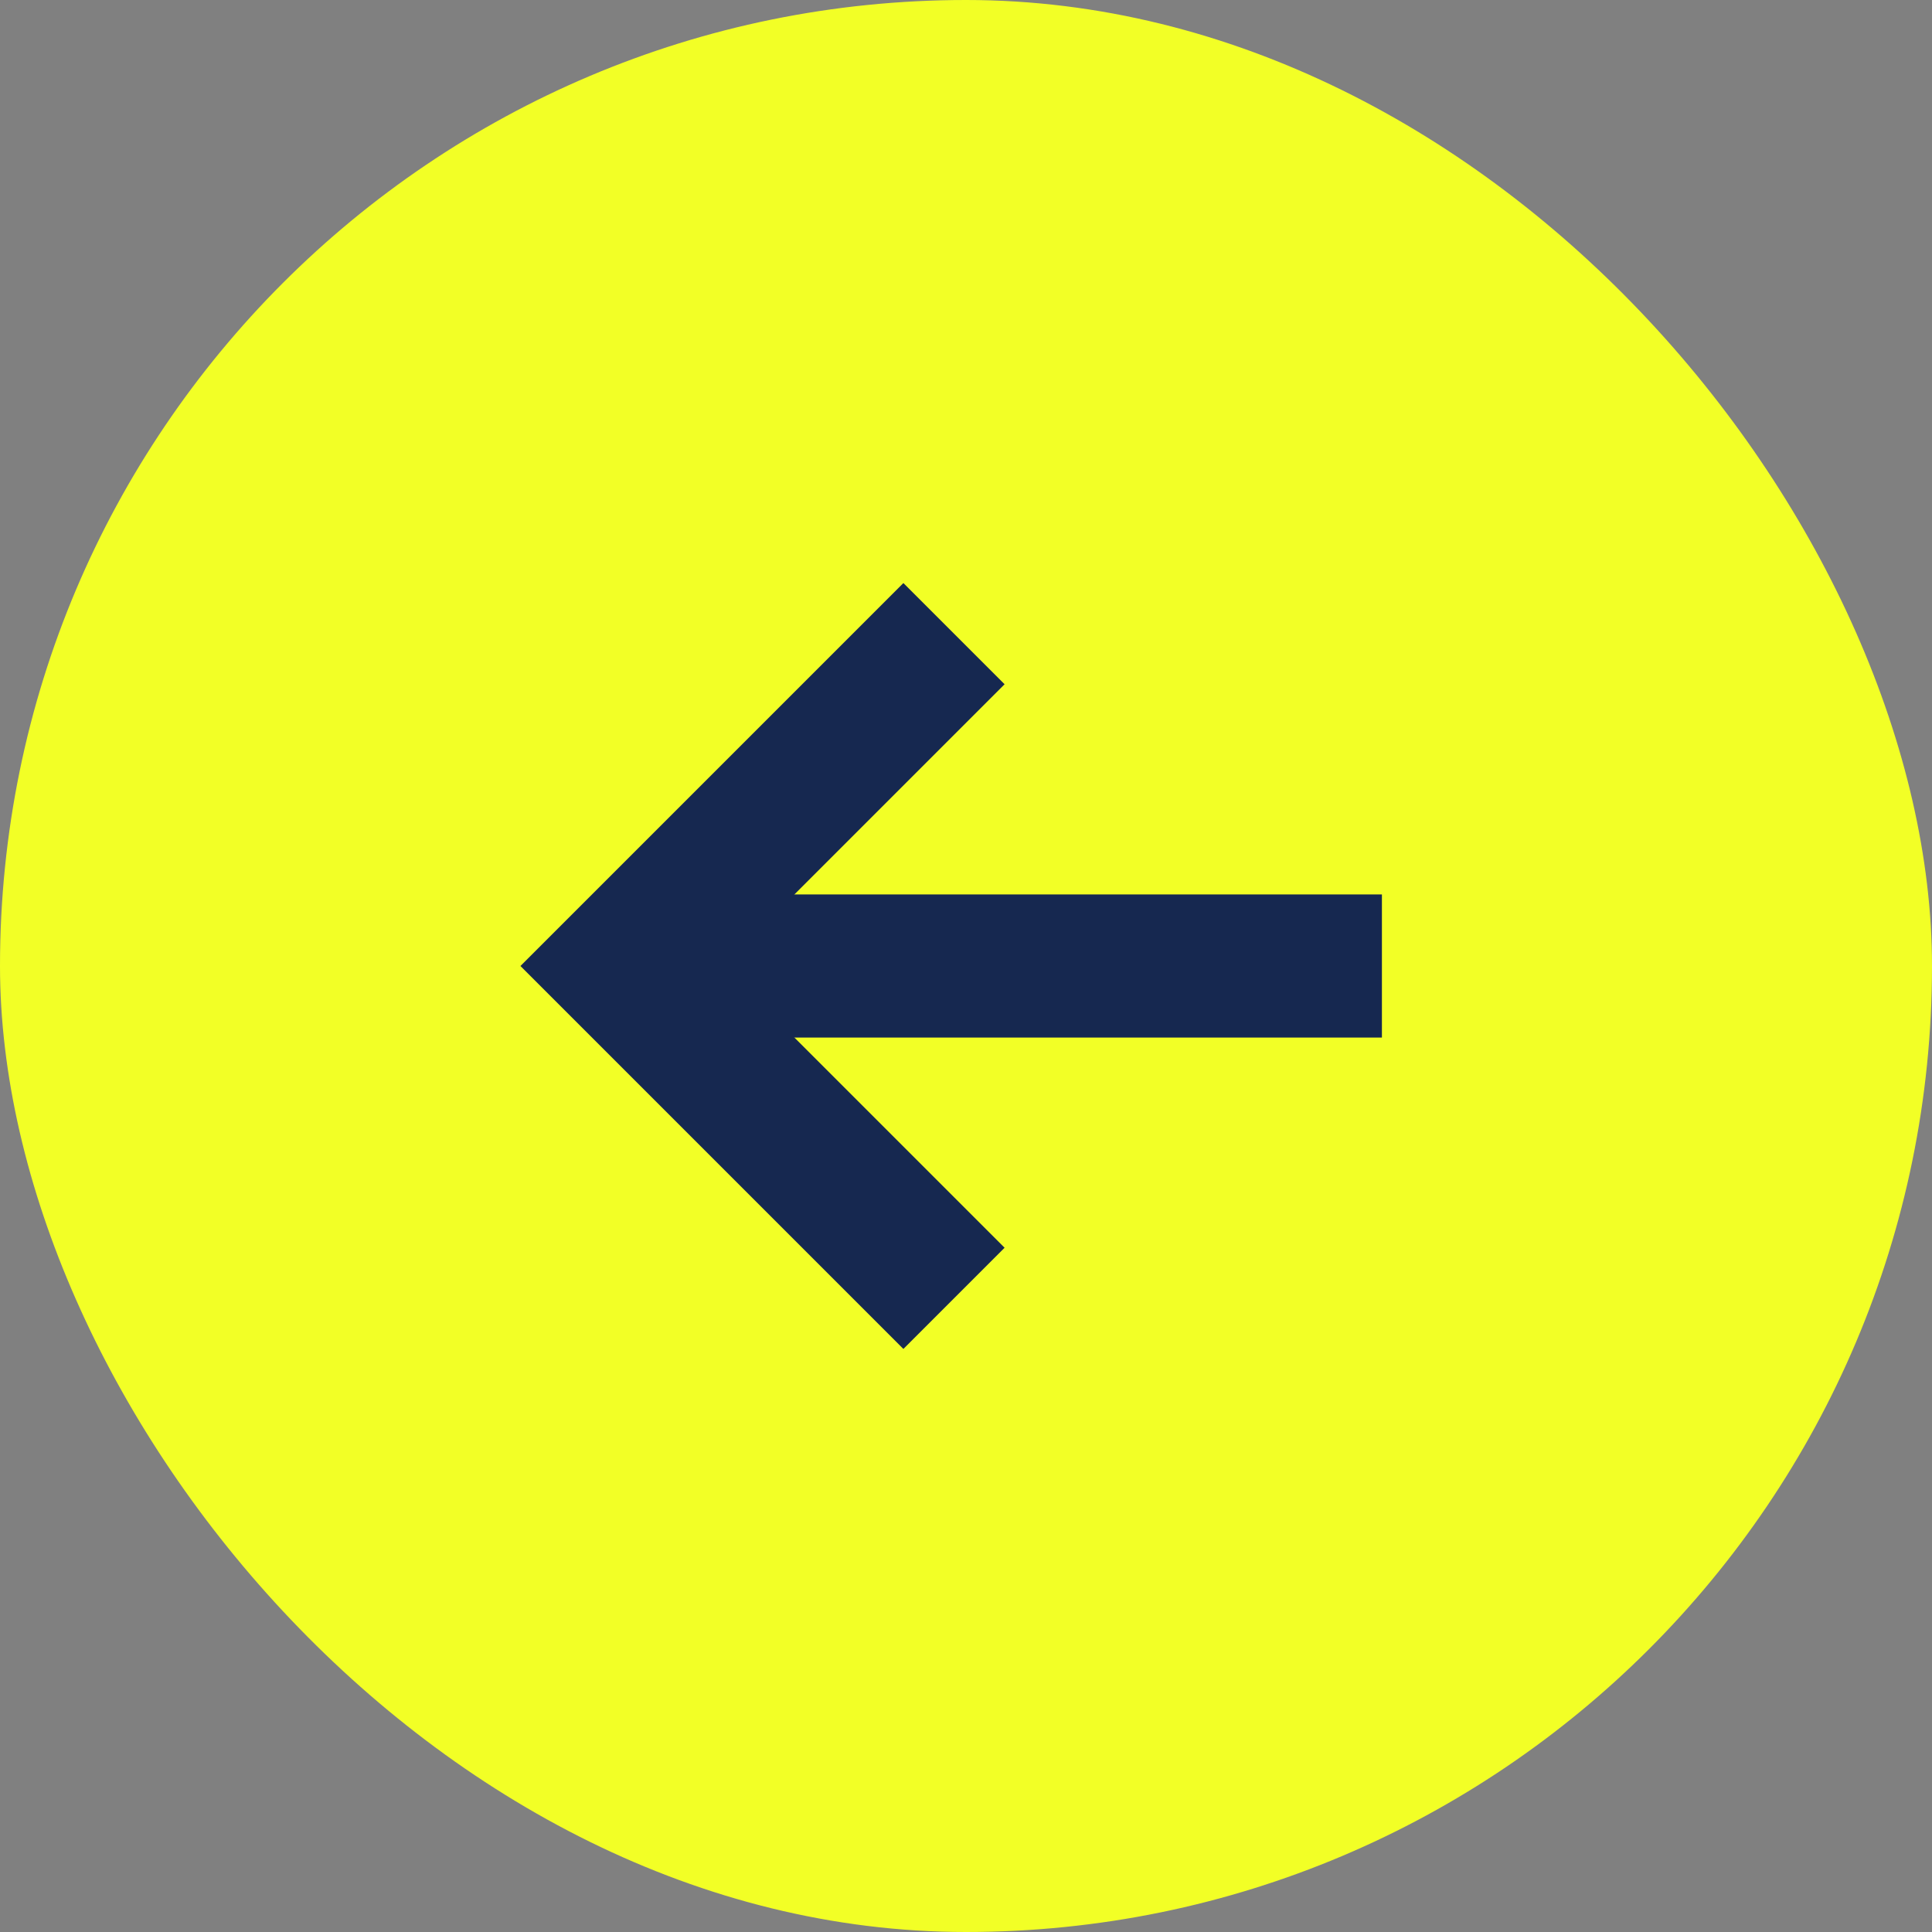 <svg width="54" height="54" viewBox="0 0 54 54" fill="none" xmlns="http://www.w3.org/2000/svg"><rect x="0" y="0" width="54" height="54" fill="#808080" stroke="none"/><rect width="54" height="54" rx="27" fill="#F2FF26"/><path d="M36.625 27h-17.5" stroke="#162850" stroke-width="4" stroke-linecap="square" stroke-linejoin="round"/><path d="M25.25 19.125L17.375 27l7.875 7.875" stroke="#162850" stroke-width="4" stroke-linecap="square"/></svg>